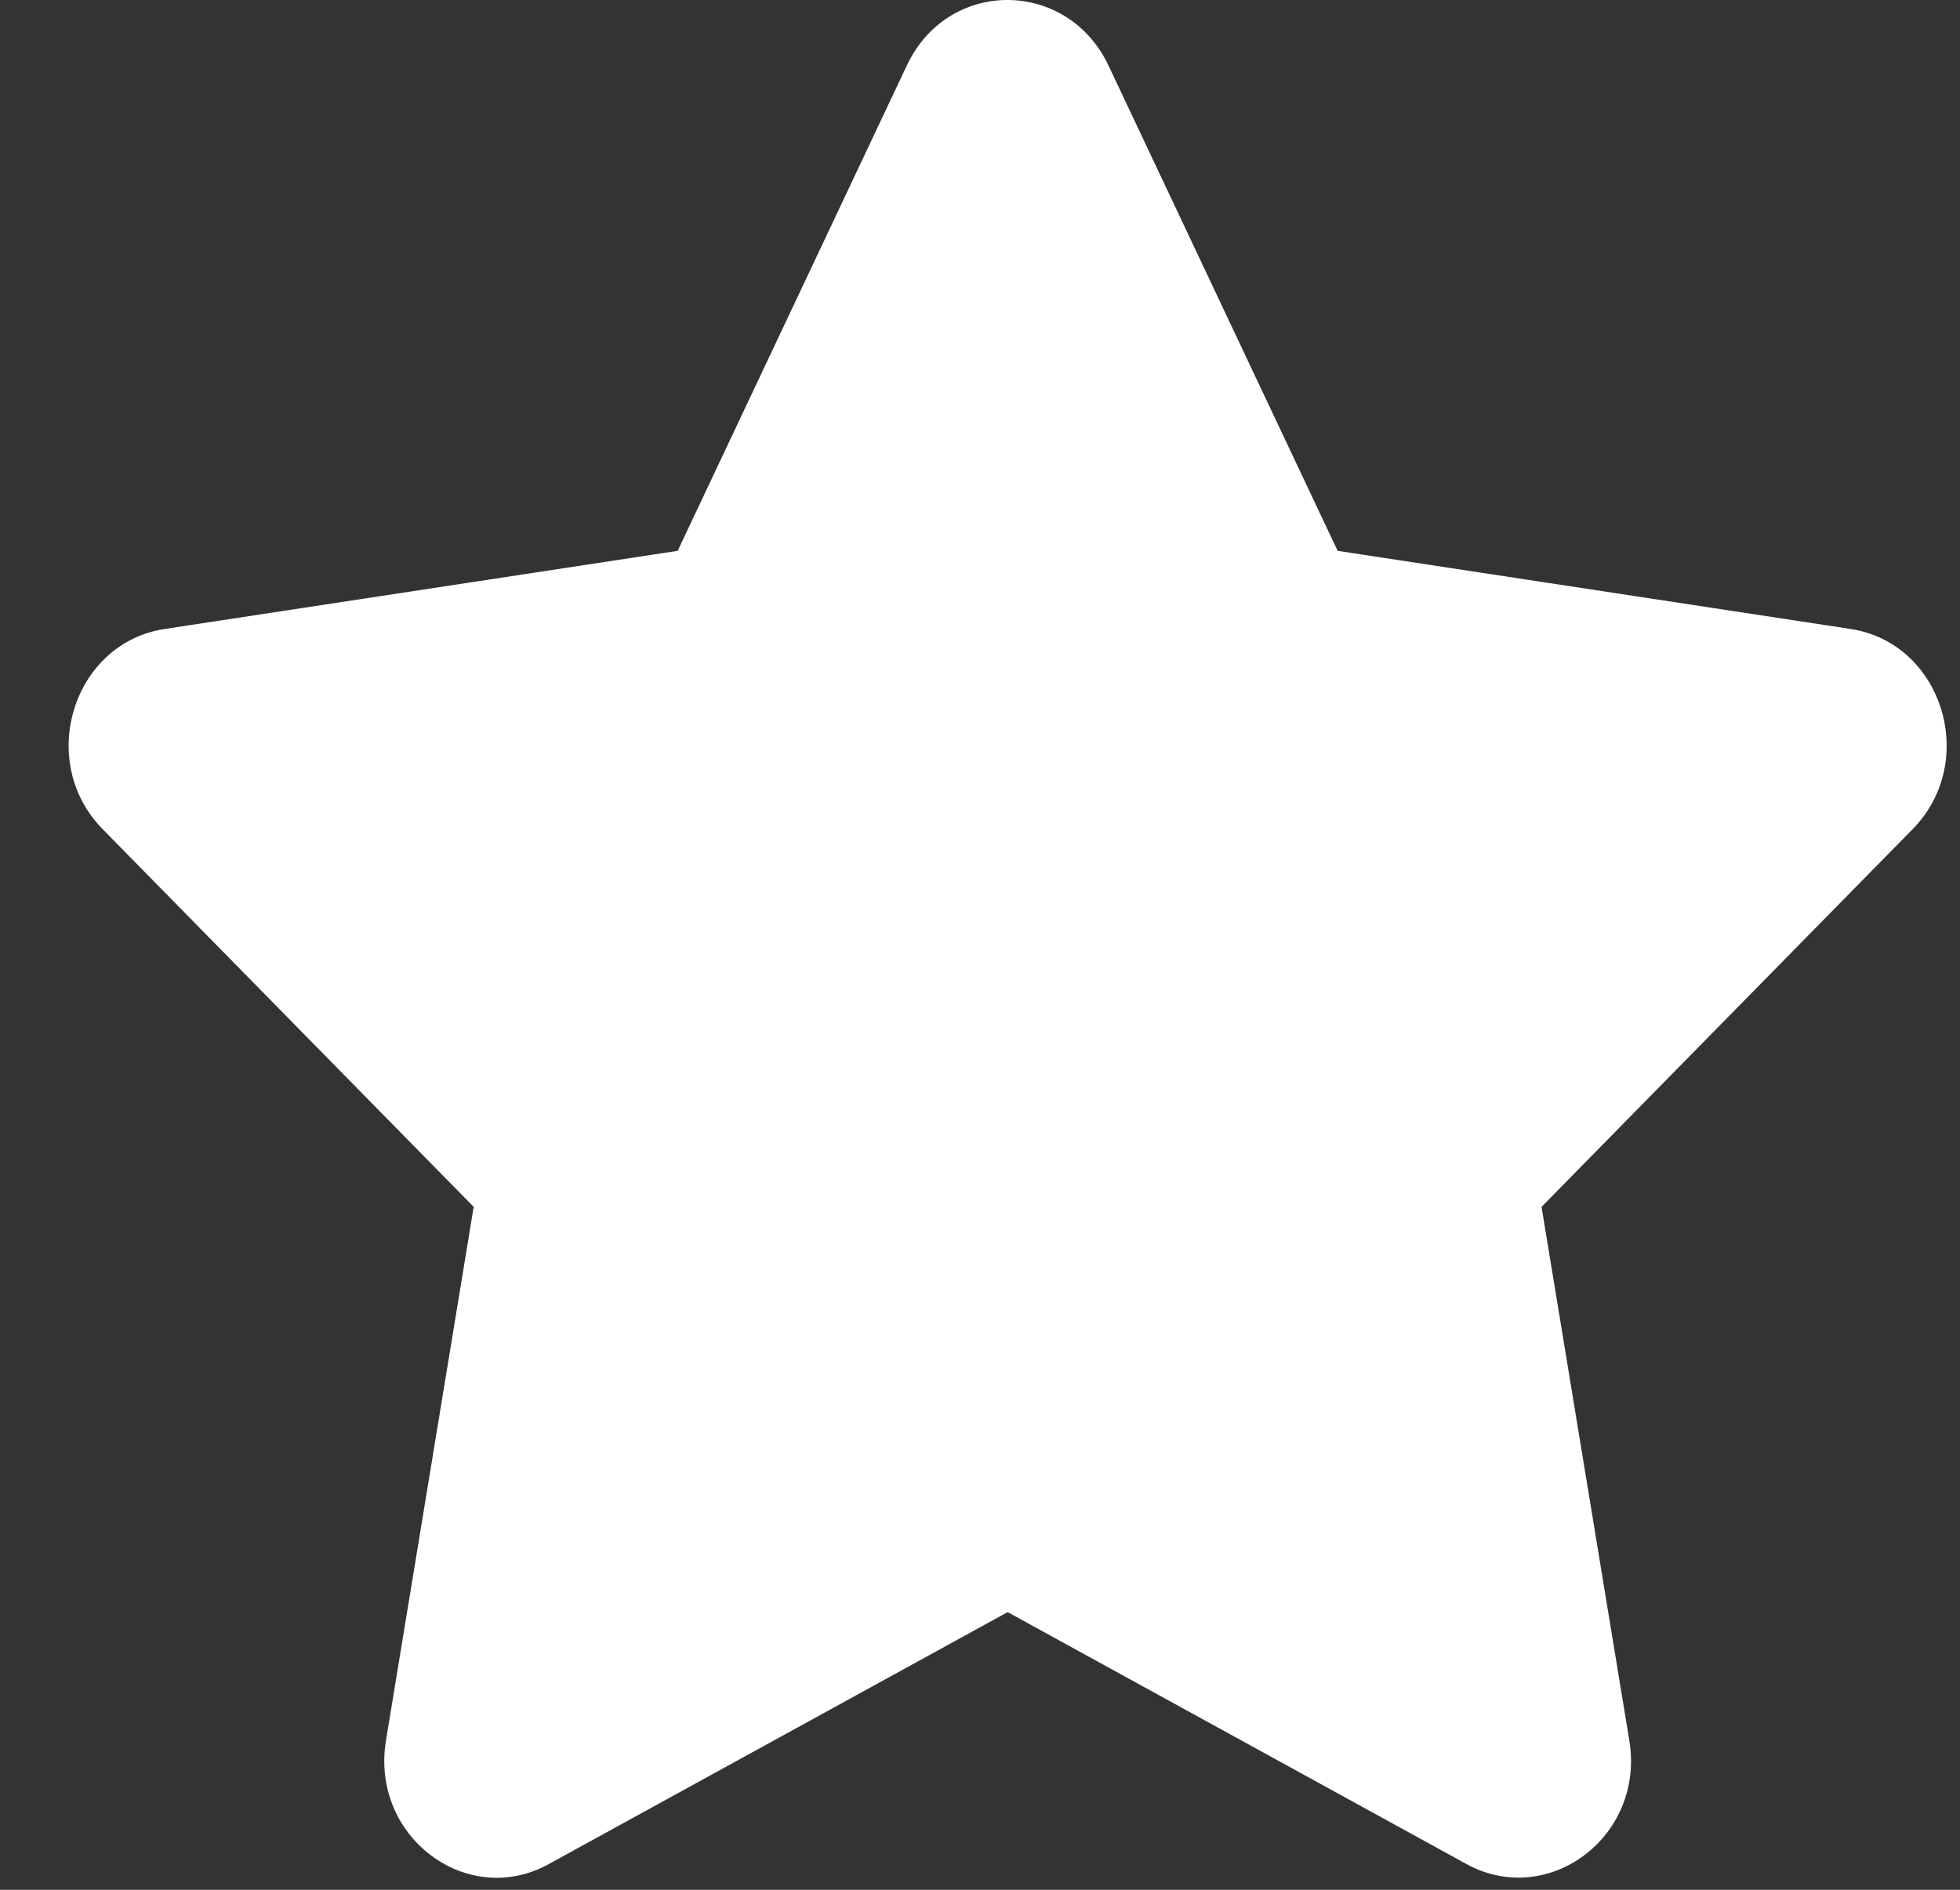 <svg width="28" height="27" viewBox="0 0 28 27" fill="none" xmlns="http://www.w3.org/2000/svg">
<rect x="0" y="0" width="28" height="27" fill="#333333" stroke="none"/>
<path d="M12.956 0.933L9.681 7.87L2.355 8.986C1.041 9.185 0.514 10.878 1.467 11.847L6.767 17.243L5.514 24.867C5.288 26.245 6.677 27.277 7.841 26.632L14.395 23.033L20.949 26.632C22.113 27.271 23.502 26.245 23.276 24.867L22.022 17.243L27.323 11.847C28.276 10.878 27.749 9.185 26.435 8.986L19.109 7.87L15.834 0.933C15.247 -0.303 13.547 -0.319 12.956 0.933Z" fill="white"/>
</svg>
